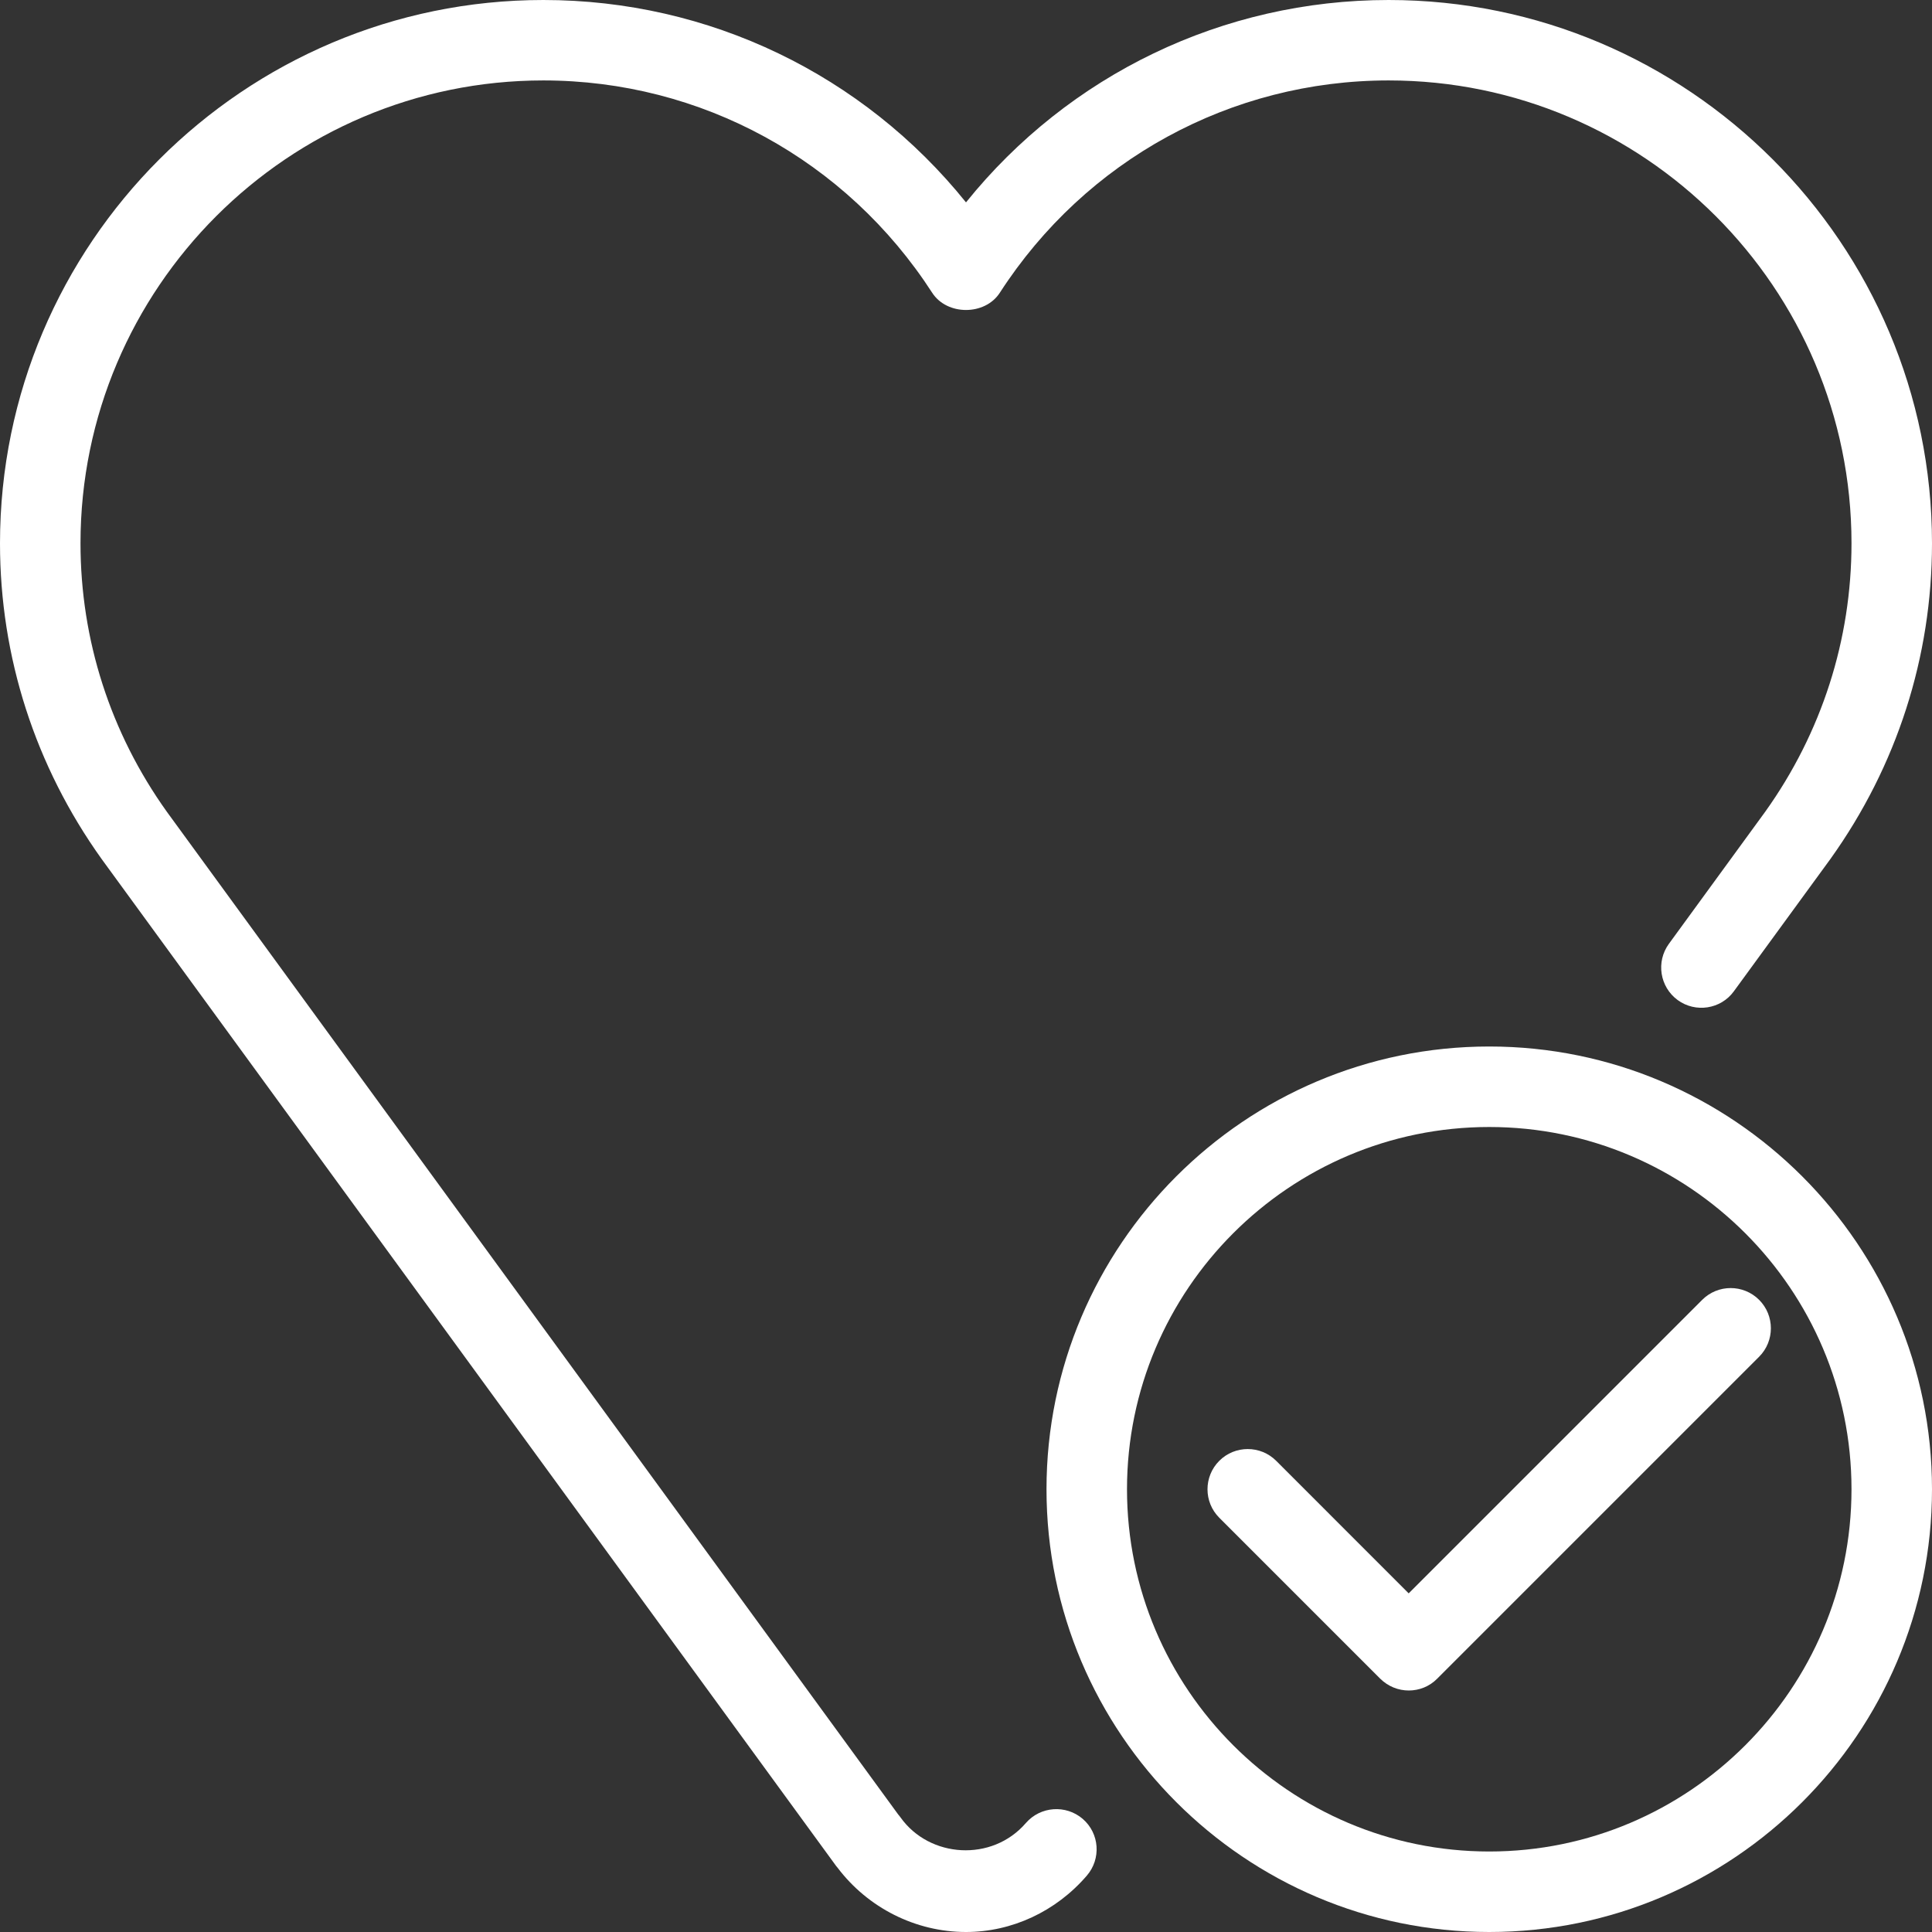 <svg width="60" height="60" viewBox="0 0 60 60" fill="none" xmlns="http://www.w3.org/2000/svg">
<rect x="0" y="0" width="60" height="60" fill="#333333" stroke="none"/>
<g clip-path="url(#clip0_11535_3892)">
<path d="M46.25 32.5C38.667 32.5 32.5 38.67 32.5 46.25C32.5 53.83 38.667 60 46.25 60C53.833 60 60 53.83 60 46.25C60 38.67 53.833 32.5 46.25 32.5ZM46.25 57.5C40.047 57.5 35 52.453 35 46.25C35 40.048 40.047 35 46.25 35C52.453 35 57.5 40.048 57.5 46.25C57.5 52.453 52.453 57.5 46.25 57.5Z" fill="white"/>
<path d="M33.625 56.487C33.102 56.038 32.312 56.095 31.86 56.615C30.808 57.835 28.865 57.703 27.968 56.443C27.945 56.41 27.92 56.38 27.892 56.347L5.183 25.212C3.428 22.758 2.5 19.872 2.5 16.872C2.5 8.945 8.95 2.498 16.875 2.498C21.767 2.498 26.282 4.965 28.95 9.092C29.41 9.805 30.59 9.805 31.05 9.092C33.718 4.963 38.23 2.498 43.125 2.498C51.05 2.498 57.5 8.945 57.5 16.872C57.5 19.872 56.572 22.755 54.825 25.203L51.83 29.31C51.423 29.868 51.545 30.65 52.102 31.058C52.657 31.463 53.443 31.343 53.847 30.785L56.85 26.67C58.91 23.788 60 20.4 60 16.875C60 7.57 52.43 0 43.125 0C37.98 0 33.193 2.32 30 6.285C26.808 2.32 22.02 0 16.875 0C7.57 0 0 7.57 0 16.875C0 20.4 1.09 23.788 3.158 26.68L25.938 57.91C25.957 57.94 25.983 57.97 26.007 57.998C26.953 59.252 28.438 60 30 60C31.425 60 32.795 59.362 33.752 58.25C34.203 57.727 34.148 56.938 33.625 56.487Z" fill="white"/>
<path d="M52.863 40.368L43.748 49.483L39.633 45.367C39.146 44.88 38.353 44.88 37.866 45.367C37.378 45.855 37.378 46.648 37.866 47.135L42.866 52.135C43.111 52.377 43.431 52.5 43.751 52.5C44.071 52.5 44.391 52.378 44.631 52.135L54.631 42.135C55.118 41.648 55.118 40.855 54.631 40.368C54.143 39.88 53.351 39.88 52.863 40.368Z" fill="white"/>
</g>
<defs>
<clipPath id="clip0_11535_3892">
<rect width="60" height="60" fill="white"/>
</clipPath>
</defs>
</svg>
